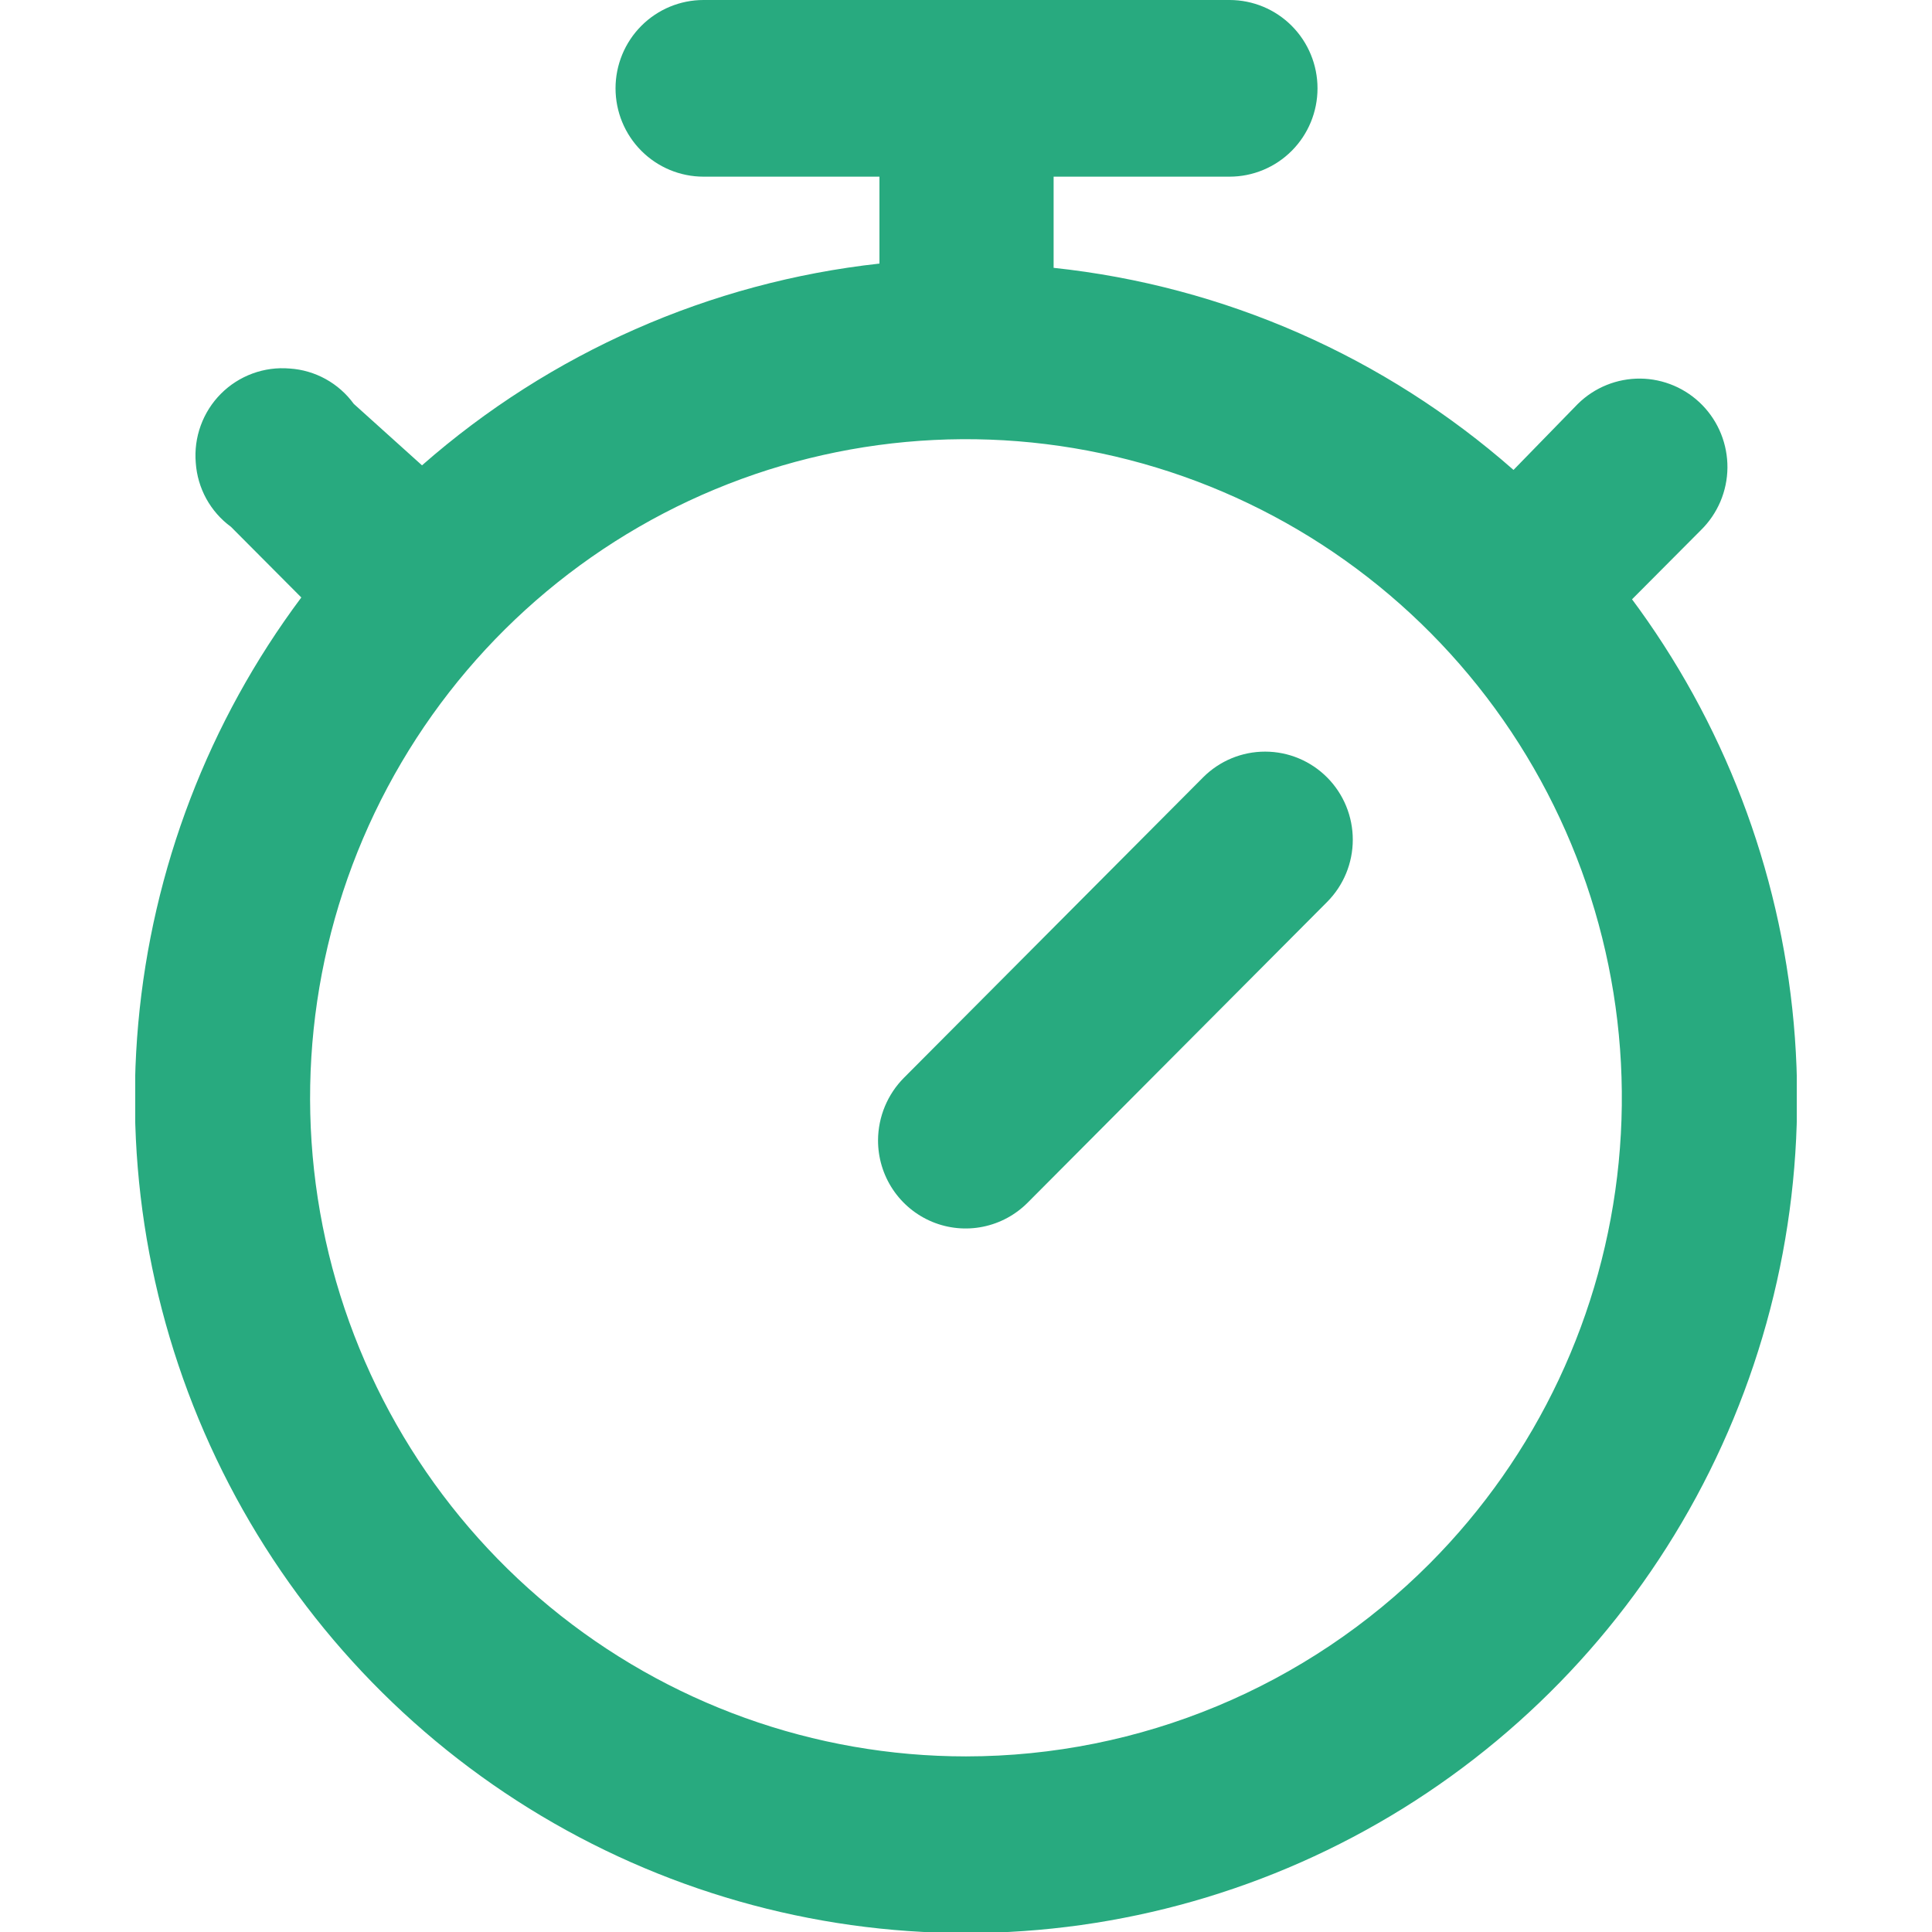 <svg width="100" height="100" viewBox="0 0 100 100" fill="none" xmlns="http://www.w3.org/2000/svg">
<g clip-path="url(#clip0_1033_2482)">
<path d="M84.404 31.09L88.046 27.432C88.473 27.012 88.813 26.511 89.048 25.959C89.282 25.407 89.406 24.814 89.412 24.213C89.417 23.613 89.305 23.017 89.082 22.46C88.859 21.903 88.528 21.396 88.11 20.967C87.691 20.539 87.193 20.197 86.643 19.962C86.093 19.727 85.502 19.602 84.904 19.596C84.306 19.591 83.713 19.703 83.159 19.927C82.604 20.151 82.099 20.483 81.672 20.903L78.339 24.323C71.668 18.455 63.354 14.801 54.535 13.863V9.144H63.641C64.849 9.144 66.007 8.662 66.861 7.805C67.715 6.948 68.194 5.785 68.194 4.572C68.194 3.359 67.715 2.197 66.861 1.339C66.007 0.482 64.849 0 63.641 0L36.413 0C35.206 0 34.048 0.482 33.194 1.339C32.34 2.197 31.86 3.359 31.86 4.572C31.86 5.785 32.34 6.948 33.194 7.805C34.048 8.662 35.206 9.144 36.413 9.144H45.52V13.643C36.749 14.608 28.485 18.253 21.843 24.086L18.31 20.903C17.925 20.373 17.428 19.935 16.855 19.619C16.282 19.303 15.648 19.117 14.995 19.075C14.343 19.019 13.686 19.107 13.071 19.333C12.456 19.559 11.897 19.916 11.434 20.381C10.971 20.846 10.615 21.407 10.39 22.025C10.165 22.643 10.077 23.302 10.133 23.958C10.178 24.609 10.364 25.243 10.678 25.815C10.993 26.387 11.428 26.883 11.954 27.268L15.596 30.925C10.799 37.342 7.877 44.974 7.157 52.965C6.437 60.956 7.947 68.991 11.519 76.168C15.091 83.346 20.583 89.382 27.38 93.601C34.177 97.82 42.01 100.055 50 100.055C57.991 100.055 65.823 97.82 72.62 93.601C79.417 89.382 84.909 83.346 88.481 76.168C92.053 68.991 93.563 60.956 92.843 52.965C92.123 44.974 89.201 37.342 84.404 30.925V31.09ZM50 90.911C42.146 90.911 34.535 88.177 28.463 83.174C22.391 78.171 18.235 71.209 16.703 63.474C15.17 55.738 16.356 47.709 20.058 40.753C23.76 33.798 29.749 28.346 37.005 25.328C44.262 22.309 52.336 21.911 59.852 24.2C67.368 26.489 73.861 31.324 78.225 37.881C82.588 44.439 84.553 52.313 83.783 60.162C83.014 68.01 79.558 75.348 74.004 80.925C67.636 87.315 59.003 90.906 50 90.911" fill="#28AA7F"/>
<path d="M62.275 40.234L46.795 55.779C45.938 56.638 45.454 57.801 45.447 59.016C45.444 59.92 45.709 60.805 46.208 61.557C46.707 62.309 47.418 62.895 48.25 63.241C49.082 63.586 49.998 63.675 50.88 63.495C51.763 63.316 52.572 62.877 53.206 62.235L68.686 46.69C69.539 45.836 70.019 44.677 70.02 43.468C70.022 42.26 69.546 41.099 68.695 40.243C67.845 39.387 66.691 38.905 65.487 38.904C64.283 38.902 63.128 39.38 62.275 40.234V40.234Z" fill="#28AA7F"/>
</g>
<defs>
<clipPath id="clip0_1033_2482">
<rect width="86" height="100" fill="white" transform="translate(7)"/>
</clipPath>
</defs>
</svg>
